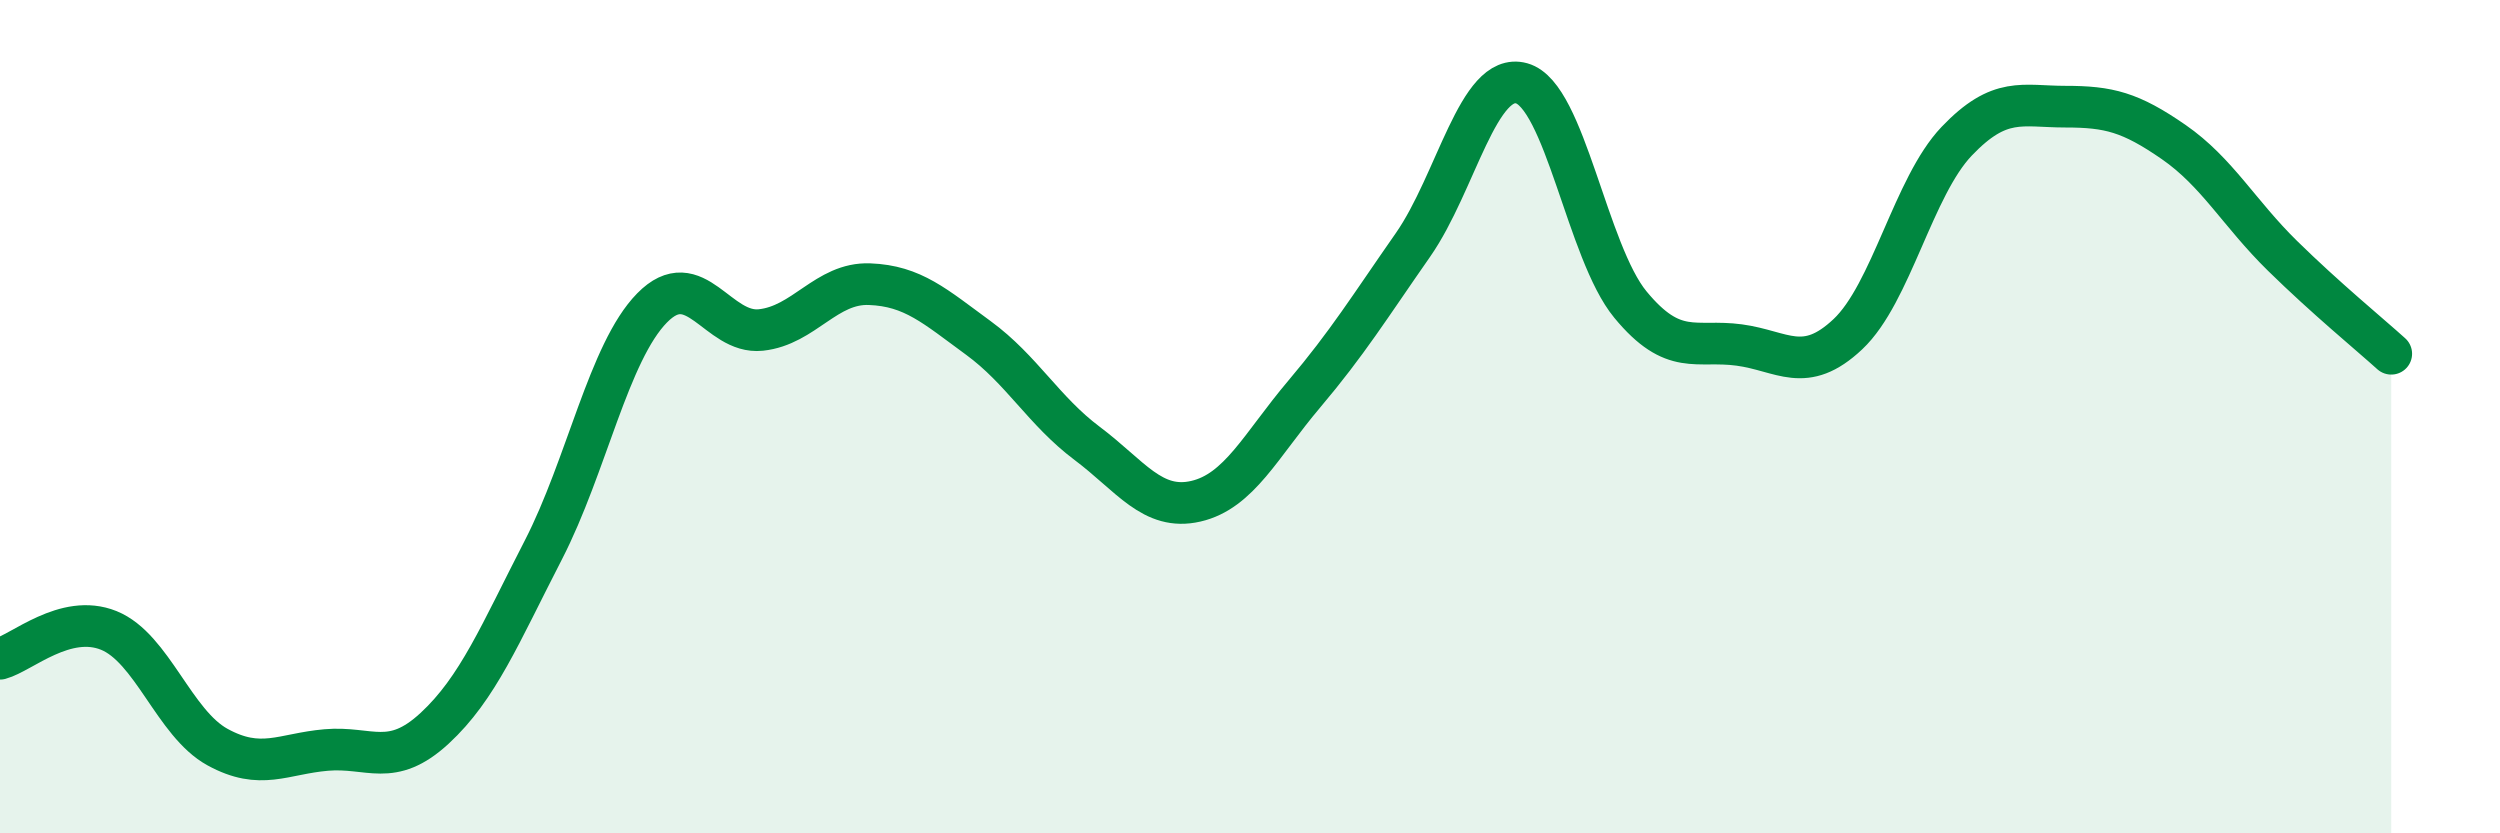 
    <svg width="60" height="20" viewBox="0 0 60 20" xmlns="http://www.w3.org/2000/svg">
      <path
        d="M 0,15.81 C 0.52,15.67 1.57,14.71 2.61,15.13 C 3.65,15.55 4.18,17.36 5.22,17.93 C 6.26,18.5 6.79,18.09 7.83,18 C 8.87,17.91 9.39,18.44 10.43,17.48 C 11.47,16.52 12,15.22 13.04,13.2 C 14.08,11.18 14.61,8.45 15.65,7.39 C 16.69,6.33 17.22,8.03 18.26,7.92 C 19.3,7.81 19.83,6.78 20.87,6.82 C 21.91,6.86 22.44,7.35 23.48,8.11 C 24.52,8.87 25.05,9.86 26.09,10.64 C 27.13,11.42 27.66,12.27 28.7,12.03 C 29.74,11.79 30.26,10.69 31.3,9.46 C 32.34,8.23 32.87,7.37 33.91,5.88 C 34.95,4.39 35.48,1.71 36.52,2 C 37.56,2.29 38.09,6.05 39.13,7.31 C 40.17,8.57 40.7,8.14 41.74,8.28 C 42.78,8.42 43.31,9 44.35,8.02 C 45.39,7.04 45.92,4.48 46.96,3.39 C 48,2.3 48.53,2.56 49.57,2.56 C 50.61,2.56 51.13,2.69 52.17,3.41 C 53.21,4.13 53.74,5.12 54.78,6.14 C 55.82,7.16 56.87,8.02 57.39,8.49L57.39 20L0 20Z"
        fill="#008740"
        opacity="0.1"
        stroke-linecap="round"
        stroke-linejoin="round"
      />
      <path
        d="M 0,15.81 C 0.52,15.67 1.57,14.71 2.61,15.13 C 3.65,15.55 4.18,17.36 5.22,17.93 C 6.26,18.5 6.79,18.09 7.83,18 C 8.87,17.91 9.39,18.44 10.43,17.48 C 11.47,16.52 12,15.22 13.04,13.2 C 14.08,11.18 14.61,8.45 15.65,7.39 C 16.69,6.33 17.22,8.03 18.26,7.92 C 19.3,7.81 19.83,6.78 20.87,6.82 C 21.91,6.86 22.44,7.35 23.48,8.11 C 24.52,8.87 25.05,9.86 26.09,10.64 C 27.13,11.42 27.66,12.27 28.7,12.03 C 29.74,11.79 30.26,10.69 31.3,9.46 C 32.34,8.23 32.87,7.37 33.91,5.88 C 34.95,4.39 35.48,1.71 36.52,2 C 37.56,2.29 38.09,6.05 39.13,7.31 C 40.17,8.57 40.7,8.14 41.74,8.28 C 42.78,8.42 43.31,9 44.35,8.02 C 45.39,7.04 45.92,4.48 46.96,3.39 C 48,2.3 48.53,2.56 49.57,2.56 C 50.61,2.56 51.13,2.69 52.17,3.41 C 53.21,4.13 53.74,5.12 54.78,6.14 C 55.82,7.16 56.87,8.02 57.39,8.49"
        stroke="#008740"
        stroke-width="1"
        fill="none"
        stroke-linecap="round"
        stroke-linejoin="round"
      />
    </svg>
  